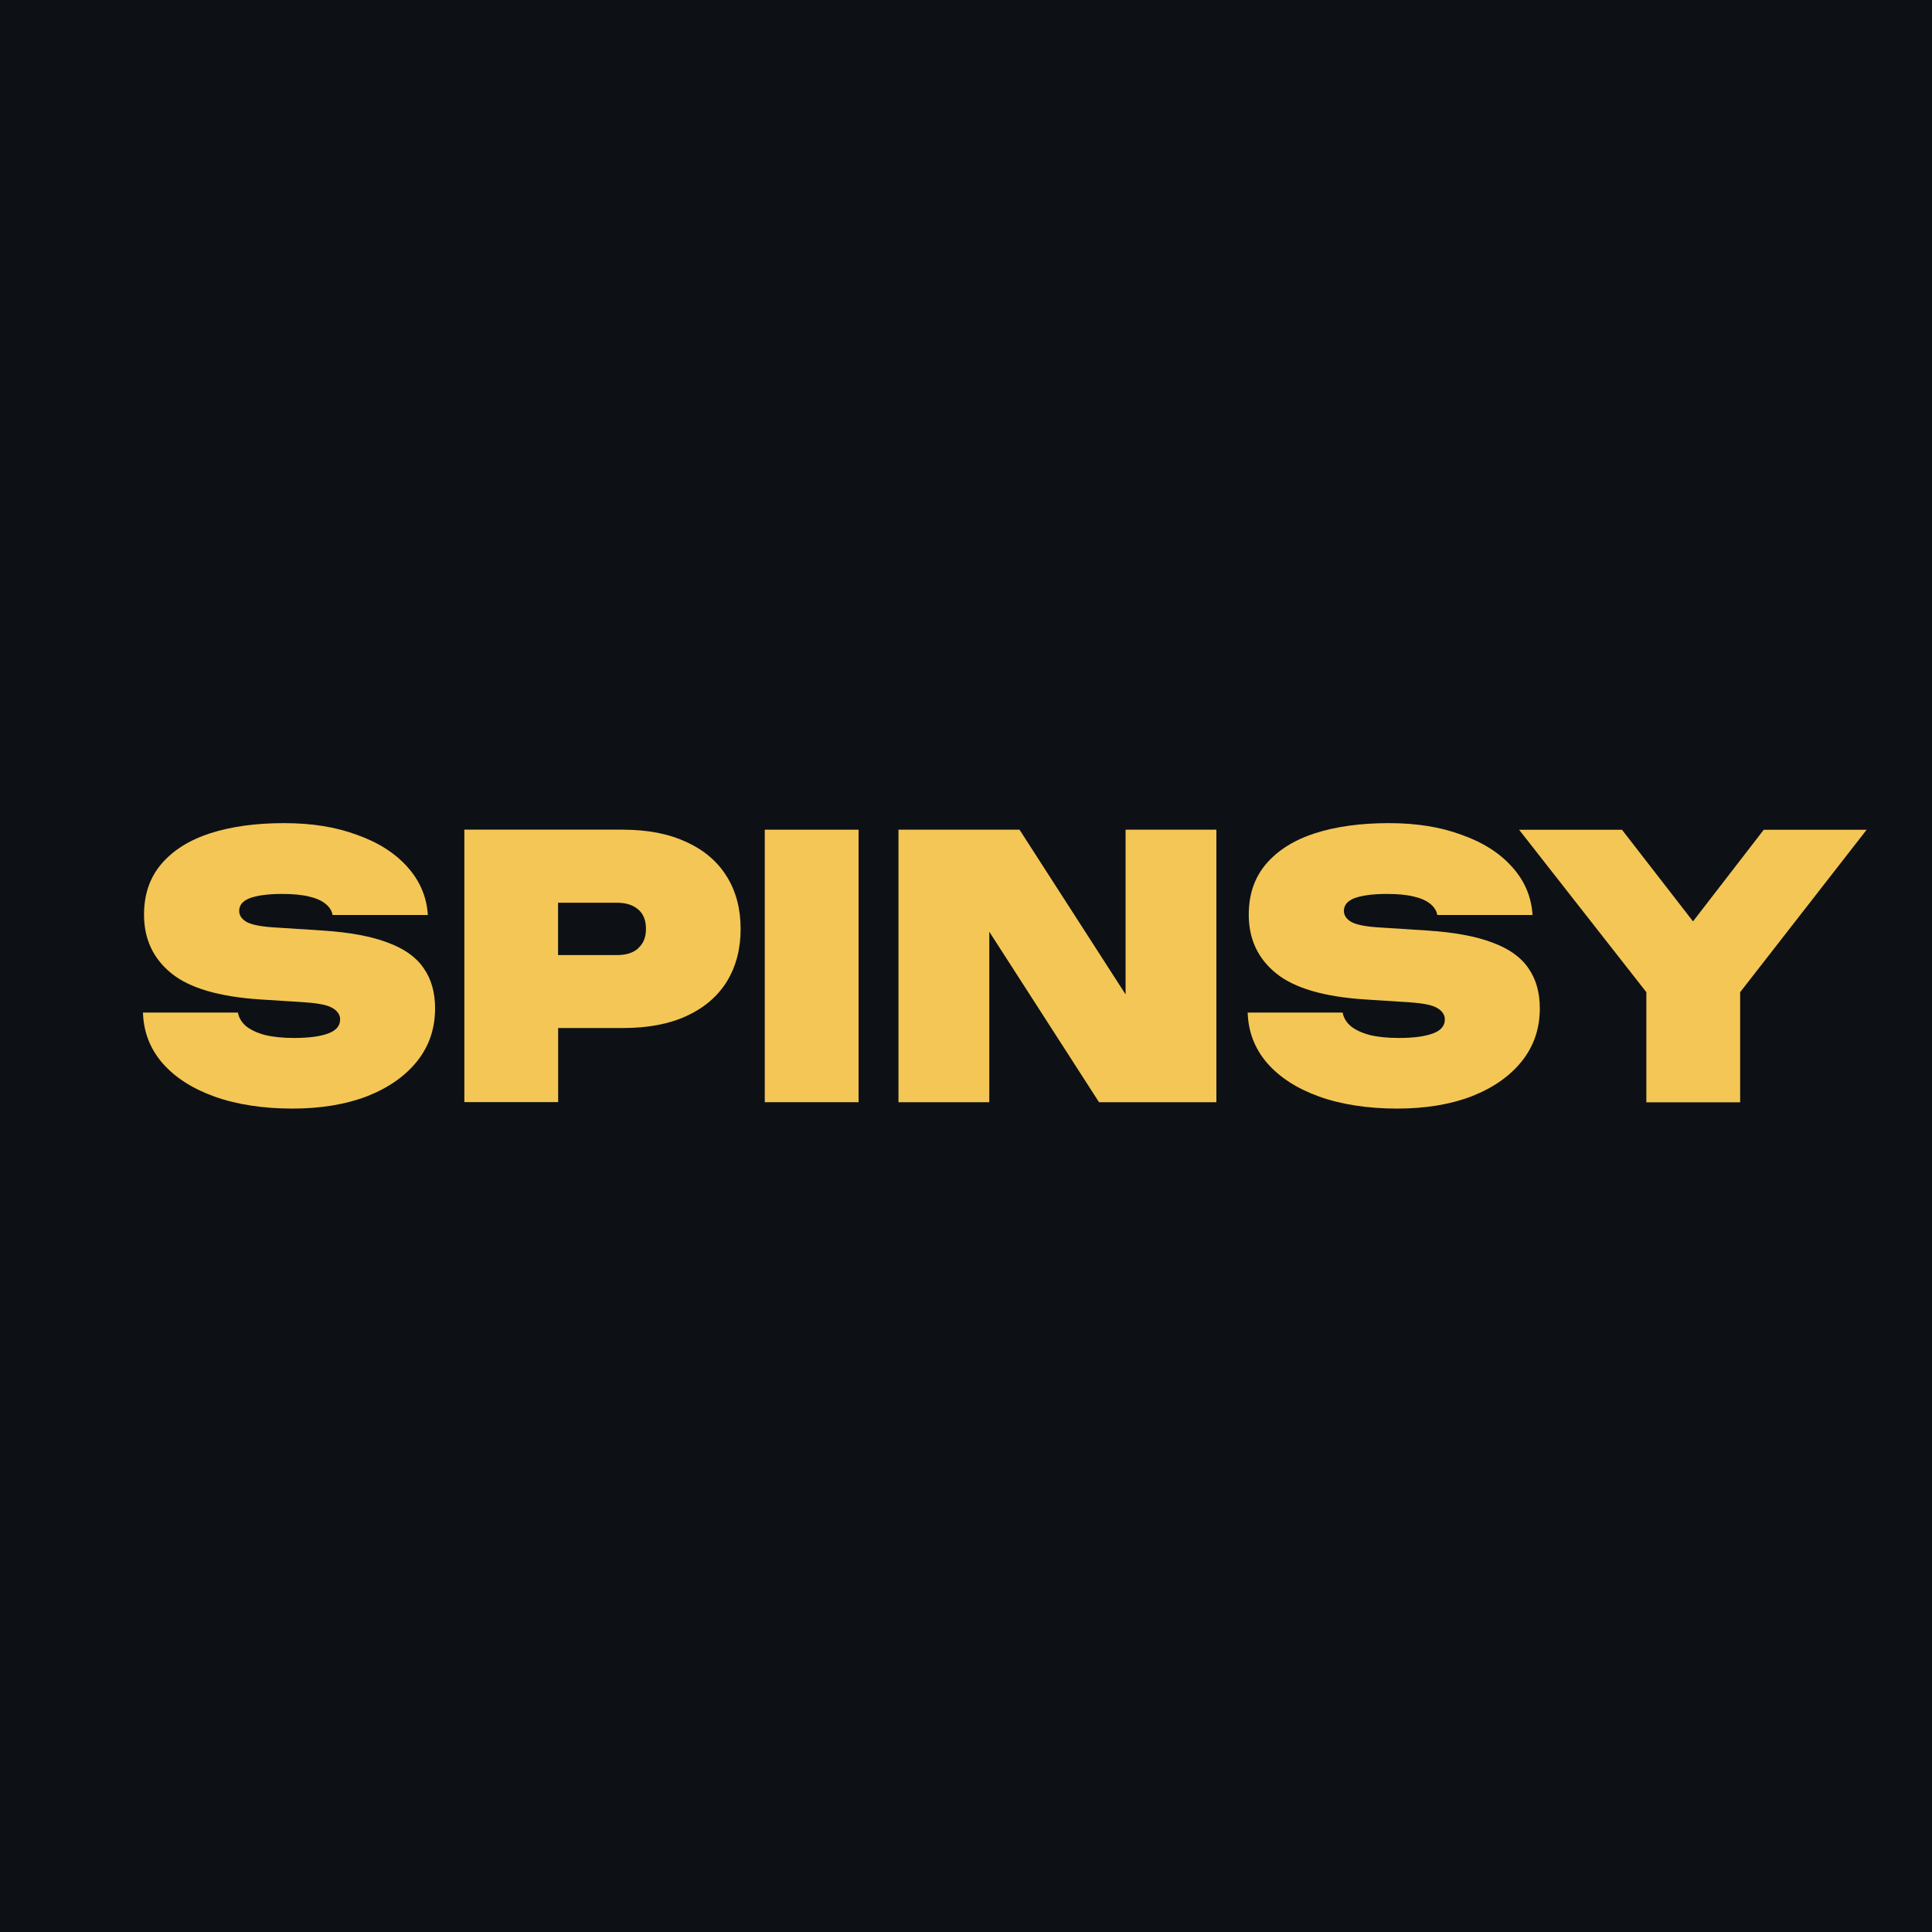 <?xml version="1.0" encoding="UTF-8"?><svg id="uuid-a0ada466-dbbf-46de-a187-16b105983fec" xmlns="http://www.w3.org/2000/svg" viewBox="0 0 200 200"><defs><style>.uuid-aefc59a9-166c-442c-a18e-29306ca75723{fill-rule:evenodd;}.uuid-aefc59a9-166c-442c-a18e-29306ca75723,.uuid-4d92154a-5a2f-4fc3-a519-e9c3e98b8192{fill:#f4c655;}.uuid-7f336696-345c-4a59-93d6-ec19751a68bf{fill:#0d1116;}</style></defs><rect class="uuid-7f336696-345c-4a59-93d6-ec19751a68bf" width="200" height="200"/><path class="uuid-4d92154a-5a2f-4fc3-a519-e9c3e98b8192" d="M14.77,104.82h9.86c.1.55.39,1.03.87,1.43.48.38,1.13.68,1.96.9.83.2,1.82.3,2.97.3,1.5,0,2.67-.15,3.5-.45.85-.3,1.28-.79,1.28-1.47,0-.45-.24-.83-.71-1.13-.48-.33-1.45-.54-2.93-.64l-4.66-.3c-4.24-.28-7.3-1.18-9.18-2.71-1.88-1.53-2.82-3.55-2.82-6.06,0-2.11.6-3.86,1.81-5.27,1.2-1.4,2.88-2.46,5.04-3.16,2.18-.7,4.73-1.05,7.64-1.05s5.34.4,7.52,1.2c2.21.78,3.95,1.88,5.23,3.31,1.3,1.43,2.02,3.1,2.14,5h-9.86c-.08-.45-.33-.84-.75-1.17-.4-.33-.98-.58-1.73-.75-.75-.18-1.67-.26-2.75-.26-1.38,0-2.47.14-3.27.41-.78.28-1.17.73-1.17,1.35,0,.43.23.79.68,1.09.48.3,1.38.5,2.71.6l5.27.34c2.76.18,4.99.59,6.7,1.24,1.71.63,2.95,1.5,3.72,2.63.8,1.13,1.2,2.52,1.2,4.18,0,2.08-.61,3.9-1.84,5.45s-2.96,2.77-5.19,3.65c-2.21.85-4.79,1.28-7.75,1.28s-5.74-.41-8.05-1.24c-2.31-.83-4.11-1.99-5.42-3.5-1.28-1.5-1.94-3.25-1.99-5.23Z"/><path class="uuid-4d92154a-5a2f-4fc3-a519-e9c3e98b8192" d="M79.17,85.89h9.71v28.21h-9.71v-28.21Z"/><path class="uuid-4d92154a-5a2f-4fc3-a519-e9c3e98b8192" d="M129.13,104.82h9.86c.1.55.39,1.03.87,1.43.48.38,1.13.68,1.96.9.83.2,1.82.3,2.97.3,1.5,0,2.67-.15,3.5-.45.85-.3,1.28-.79,1.28-1.47,0-.45-.24-.83-.71-1.13-.48-.33-1.45-.54-2.93-.64l-4.66-.3c-4.24-.28-7.3-1.18-9.18-2.71-1.88-1.53-2.82-3.55-2.82-6.06,0-2.11.6-3.86,1.81-5.27,1.2-1.4,2.88-2.46,5.04-3.16,2.18-.7,4.73-1.05,7.64-1.05s5.34.4,7.52,1.2c2.21.78,3.95,1.88,5.23,3.31,1.3,1.43,2.02,3.1,2.14,5h-9.86c-.08-.45-.33-.84-.75-1.17-.4-.33-.98-.58-1.73-.75-.75-.18-1.67-.26-2.75-.26-1.38,0-2.47.14-3.27.41-.78.28-1.17.73-1.17,1.35,0,.43.23.79.68,1.09.48.3,1.38.5,2.71.6l5.27.34c2.76.18,4.99.59,6.7,1.24,1.71.63,2.95,1.5,3.72,2.63.8,1.13,1.2,2.52,1.2,4.18,0,2.08-.61,3.9-1.84,5.45-1.23,1.55-2.96,2.77-5.19,3.65-2.21.85-4.79,1.28-7.75,1.28s-5.74-.41-8.05-1.24c-2.31-.83-4.11-1.99-5.42-3.5-1.28-1.5-1.94-3.25-1.99-5.23Z"/><path class="uuid-aefc59a9-166c-442c-a18e-29306ca75723" d="M64.51,85.89c2.56,0,4.74.43,6.55,1.28,1.83.83,3.22,2.02,4.18,3.57.95,1.53,1.43,3.34,1.43,5.42s-.48,3.9-1.43,5.45c-.95,1.53-2.34,2.72-4.18,3.57-1.81.83-3.99,1.24-6.55,1.24h-6.73v7.67h-9.71v-28.21h16.44ZM66.08,98.16c-.53.48-1.27.71-2.22.71h-6.09v-5.42h6.09c.95,0,1.69.24,2.22.71.53.45.79,1.12.79,1.99s-.26,1.52-.79,1.99Z"/><path class="uuid-4d92154a-5a2f-4fc3-a519-e9c3e98b8192" d="M116.52,85.89h9.4v28.21h-12.15l-11.36-17.65v17.65h-9.4v-28.21h12.53l10.98,17.05v-17.05Z"/><path class="uuid-4d92154a-5a2f-4fc3-a519-e9c3e98b8192" d="M180.14,114.11h-9.71v-11.4l-13.17-16.81h10.65l7.35,9.48,7.32-9.48h10.65l-13.09,16.81v11.4Z"/></svg>